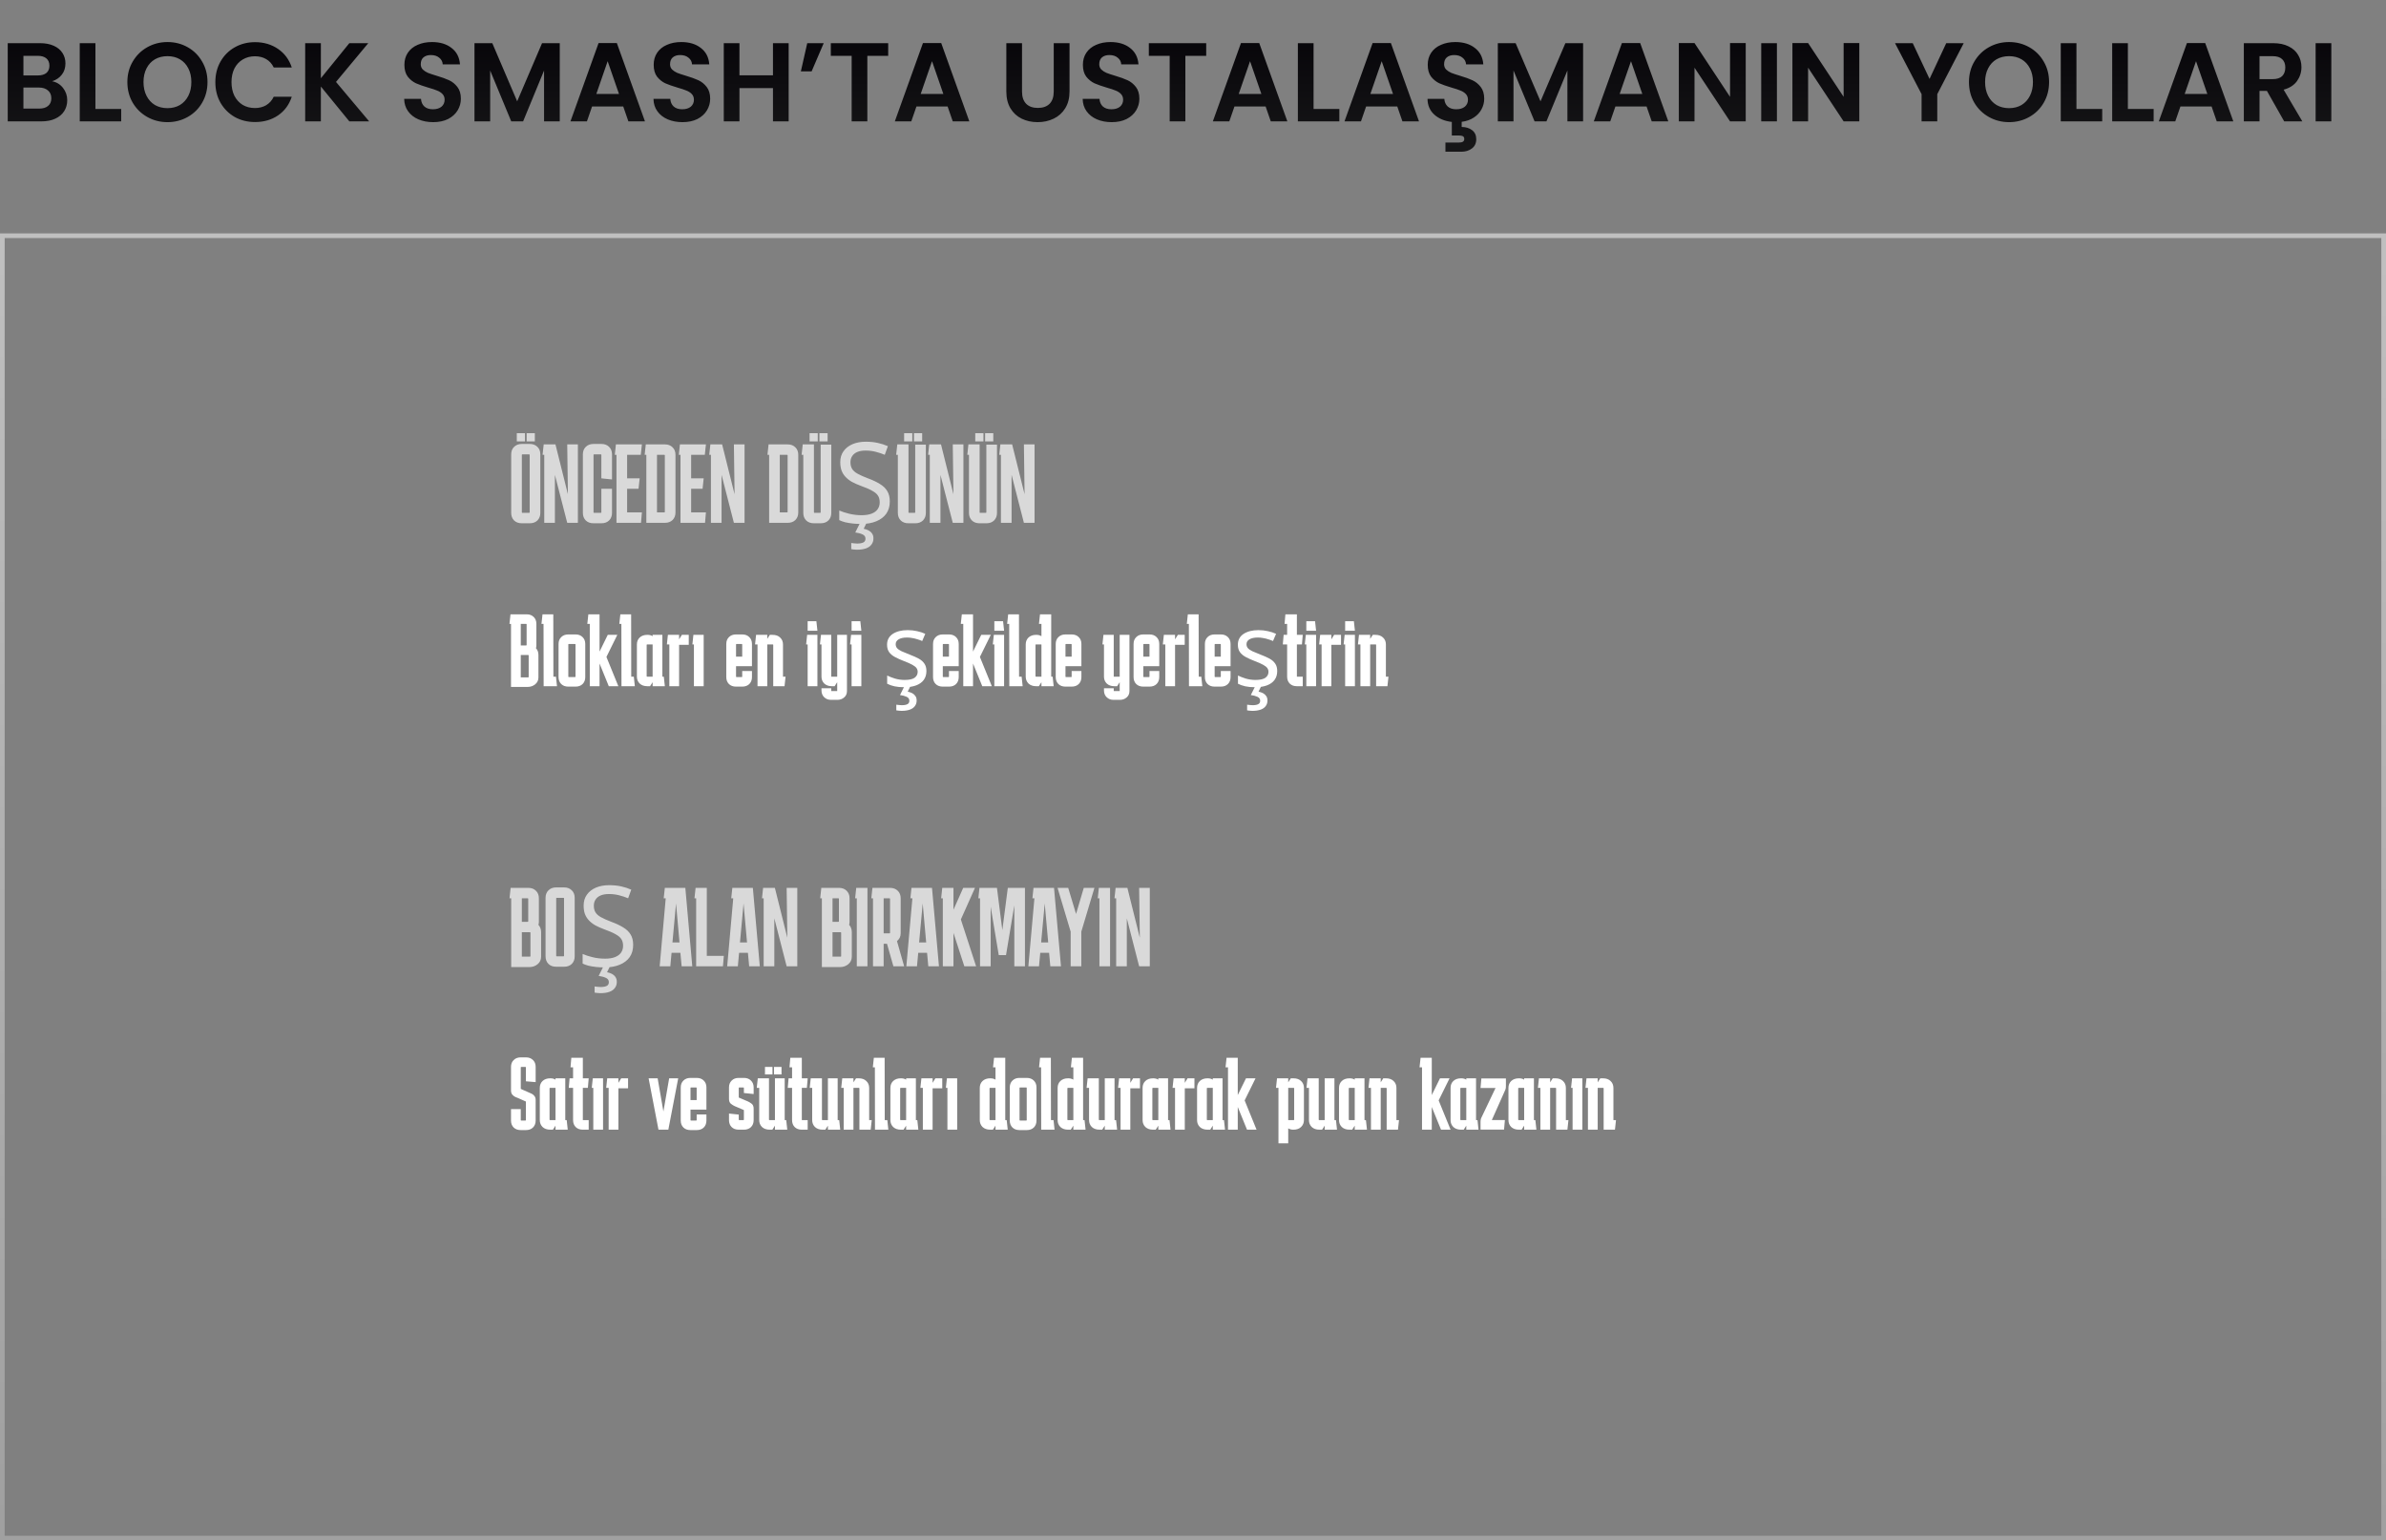 <svg width="511" height="330" viewBox="0 0 511 330" fill="none" xmlns="http://www.w3.org/2000/svg">
<rect x="0" y="0" width="511" height="330" fill="#808080" stroke="none"/>
<rect x="0.5" y="50.5" width="510" height="279" stroke="url(#paint0_linear_6362_13564)" stroke-opacity="0.5"/>
<path d="M109.44 147.154V133.646H109.11L109.33 131.6H112.806C113.422 131.6 113.921 131.791 114.302 132.172C114.683 132.539 114.874 133.03 114.874 133.646V138.266C114.874 138.471 114.845 138.669 114.786 138.86C115.138 139.241 115.314 139.725 115.314 140.312V145.108C115.314 145.724 115.079 146.223 114.61 146.604C114.155 146.971 113.62 147.154 113.004 147.154H109.44ZM112.674 133.646H111.53V138.266H112.674C112.747 138.266 112.784 138.229 112.784 138.156V133.756C112.784 133.683 112.747 133.646 112.674 133.646ZM113.114 140.312H111.53V145.108H113.114C113.187 145.108 113.224 145.071 113.224 144.998V140.422C113.224 140.349 113.187 140.312 113.114 140.312ZM118.496 131.6L118.518 144.954H119.068L119.288 147H116.428L116.406 133.646H115.966L116.186 131.6H118.496ZM123.254 138.068C123.254 137.995 123.217 137.958 123.144 137.958H121.824C121.75 137.958 121.714 137.995 121.714 138.068V144.932C121.714 145.005 121.75 145.042 121.824 145.042H123.144C123.217 145.042 123.254 145.013 123.254 144.954V138.068ZM119.624 145.042V137.958C119.624 137.342 119.814 136.851 120.196 136.484C120.577 136.103 121.076 135.912 121.692 135.912H123.276C123.892 135.912 124.39 136.103 124.772 136.484C125.153 136.851 125.344 137.342 125.344 137.958V145.042C125.344 145.658 125.153 146.157 124.772 146.538C124.39 146.905 123.892 147.088 123.276 147.088H121.692C121.076 147.088 120.577 146.905 120.196 146.538C119.814 146.157 119.624 145.658 119.624 145.042ZM126.312 147V133.646H125.784L126.004 131.6H128.402V139.586L130.162 136H132.208L129.876 140.73L132.428 147H130.382L128.402 142.138V147H126.312ZM135.168 131.6L135.19 144.954H135.74L135.96 147H133.1L133.078 133.646H132.638L132.858 131.6H135.168ZM138.625 147C137.95 147 137.408 146.809 136.997 146.428C136.601 146.032 136.403 145.541 136.403 144.954V138.046C136.403 137.445 136.601 136.953 136.997 136.572C137.408 136.191 137.95 136 138.625 136H138.713C139.109 136 139.461 136.095 139.769 136.286V136H141.859V144.954H142.167L142.387 147H139.769V146.142L139.219 147H138.625ZM138.603 138.046C138.53 138.046 138.493 138.083 138.493 138.156V144.844C138.493 144.917 138.53 144.954 138.603 144.954H139.769V138.046H138.603ZM145.44 136V136.968L146.034 136H147.508V138.134H145.44V147H143.35V138.046H142.822L143.042 136H145.44ZM150.704 136V147H148.614V138.046H148.284L148.504 136H150.704ZM155.545 145.042V137.958C155.545 137.342 155.736 136.851 156.117 136.484C156.499 136.103 156.997 135.912 157.613 135.912H158.977C159.593 135.912 160.092 136.103 160.473 136.484C160.855 136.851 161.045 137.342 161.045 137.958V140.664H158.955V138.068C158.955 137.995 158.919 137.958 158.845 137.958H157.745C157.672 137.958 157.635 137.995 157.635 138.068V140.664H161.045V142.71H157.635V144.932C157.635 145.005 157.672 145.042 157.745 145.042H158.845C158.919 145.042 158.955 145.013 158.955 144.954V143.744H161.045V145.042C161.045 145.658 160.855 146.157 160.473 146.538C160.092 146.905 159.593 147.088 158.977 147.088H157.613C156.997 147.088 156.499 146.905 156.117 146.538C155.736 146.157 155.545 145.658 155.545 145.042ZM162.234 147V138.046H161.706L161.926 136H164.324V136.858L164.874 136H165.468C166.143 136 166.678 136.191 167.074 136.572C167.485 136.953 167.69 137.445 167.69 138.046V144.954H168.24L168.02 147H165.6V138.156C165.6 138.083 165.564 138.046 165.49 138.046H164.324V147H162.234ZM174.842 133.074L175.062 135.12H172.972V133.074H174.842ZM175.062 136V147H172.972V138.046H172.642L172.862 136H175.062ZM178.156 147C177.481 147 176.939 146.809 176.528 146.428C176.132 146.032 175.934 145.541 175.934 144.954V138.046H175.604L175.824 136H178.024V144.954H179.3V136H181.39V148.034C181.39 148.606 181.192 149.061 180.796 149.398C180.4 149.75 179.909 149.926 179.322 149.926H178.002C177.386 149.926 176.887 149.735 176.506 149.354C176.125 148.987 175.934 148.496 175.934 147.88V147.44H178.024V148.034H179.3V146.142L178.75 147H178.156ZM184.252 133.074L184.472 135.12H182.382V133.074H184.252ZM184.472 136V147H182.382V138.046H182.052L182.272 136H184.472ZM198.405 143.744C198.405 144.507 198.215 145.145 197.833 145.658C197.452 146.171 196.909 146.56 196.205 146.824C195.501 147.088 194.665 147.22 193.697 147.22C192.876 147.22 192.165 147.154 191.563 147.022C190.977 146.89 190.456 146.707 190.001 146.472V144.712C190.471 144.947 191.035 145.167 191.695 145.372C192.37 145.563 193.052 145.658 193.741 145.658C194.724 145.658 195.435 145.504 195.875 145.196C196.315 144.873 196.535 144.448 196.535 143.92C196.535 143.627 196.455 143.363 196.293 143.128C196.132 142.893 195.839 142.659 195.413 142.424C195.003 142.189 194.409 141.925 193.631 141.632C192.869 141.339 192.216 141.045 191.673 140.752C191.131 140.459 190.713 140.107 190.419 139.696C190.126 139.285 189.979 138.757 189.979 138.112C189.979 137.115 190.383 136.345 191.189 135.802C192.011 135.259 193.081 134.988 194.401 134.988C195.12 134.988 195.787 135.061 196.403 135.208C197.034 135.34 197.621 135.531 198.163 135.78L197.503 137.32C197.181 137.173 196.836 137.049 196.469 136.946C196.117 136.829 195.758 136.741 195.391 136.682C195.025 136.609 194.651 136.572 194.269 136.572C193.477 136.572 192.869 136.704 192.443 136.968C192.033 137.217 191.827 137.562 191.827 138.002C191.827 138.325 191.923 138.603 192.113 138.838C192.304 139.058 192.619 139.278 193.059 139.498C193.514 139.703 194.115 139.953 194.863 140.246C195.611 140.525 196.249 140.811 196.777 141.104C197.305 141.397 197.709 141.757 197.987 142.182C198.266 142.593 198.405 143.113 198.405 143.744ZM196.315 150.058C196.315 150.527 196.191 150.923 195.941 151.246C195.707 151.583 195.347 151.84 194.863 152.016C194.379 152.192 193.778 152.28 193.059 152.28C192.839 152.28 192.627 152.265 192.421 152.236C192.231 152.221 192.077 152.199 191.959 152.17V150.96C192.091 150.989 192.267 151.011 192.487 151.026C192.707 151.055 192.92 151.07 193.125 151.07C193.653 151.07 194.057 150.997 194.335 150.85C194.614 150.718 194.753 150.469 194.753 150.102C194.753 149.721 194.555 149.442 194.159 149.266C193.778 149.09 193.309 148.965 192.751 148.892L193.697 147H194.973L194.401 148.166C194.753 148.239 195.076 148.349 195.369 148.496C195.663 148.657 195.89 148.863 196.051 149.112C196.227 149.361 196.315 149.677 196.315 150.058ZM199.825 145.042V137.958C199.825 137.342 200.015 136.851 200.397 136.484C200.778 136.103 201.277 135.912 201.893 135.912H203.257C203.873 135.912 204.371 136.103 204.753 136.484C205.134 136.851 205.325 137.342 205.325 137.958V140.664H203.235V138.068C203.235 137.995 203.198 137.958 203.125 137.958H202.025C201.951 137.958 201.915 137.995 201.915 138.068V140.664H205.325V142.71H201.915V144.932C201.915 145.005 201.951 145.042 202.025 145.042H203.125C203.198 145.042 203.235 145.013 203.235 144.954V143.744H205.325V145.042C205.325 145.658 205.134 146.157 204.753 146.538C204.371 146.905 203.873 147.088 203.257 147.088H201.893C201.277 147.088 200.778 146.905 200.397 146.538C200.015 146.157 199.825 145.658 199.825 145.042ZM206.299 147V133.646H205.771L205.991 131.6H208.389V139.586L210.149 136H212.195L209.863 140.73L212.415 147H210.369L208.389 142.138V147H206.299ZM214.824 133.074L215.044 135.12H212.954V133.074H214.824ZM215.044 136V147H212.954V138.046H212.624L212.844 136H215.044ZM218.227 131.6L218.249 144.954H218.799L219.019 147H216.159L216.137 133.646H215.697L215.917 131.6H218.227ZM221.898 147C221.224 147 220.681 146.809 220.27 146.428C219.874 146.032 219.676 145.541 219.676 144.954V138.046C219.676 137.445 219.874 136.953 220.27 136.572C220.681 136.191 221.224 136 221.898 136H221.986C222.382 136 222.734 136.095 223.042 136.286V133.646H222.514L222.734 131.6H225.132V144.954H225.44L225.66 147H223.042V146.142L222.492 147H221.898ZM221.876 138.046C221.803 138.046 221.766 138.083 221.766 138.156V144.844C221.766 144.917 221.803 144.954 221.876 144.954H223.042V138.046H221.876ZM226.1 145.042V137.958C226.1 137.342 226.291 136.851 226.672 136.484C227.053 136.103 227.552 135.912 228.168 135.912H229.532C230.148 135.912 230.647 136.103 231.028 136.484C231.409 136.851 231.6 137.342 231.6 137.958V140.664H229.51V138.068C229.51 137.995 229.473 137.958 229.4 137.958H228.3C228.227 137.958 228.19 137.995 228.19 138.068V140.664H231.6V142.71H228.19V144.932C228.19 145.005 228.227 145.042 228.3 145.042H229.4C229.473 145.042 229.51 145.013 229.51 144.954V143.744H231.6V145.042C231.6 145.658 231.409 146.157 231.028 146.538C230.647 146.905 230.148 147.088 229.532 147.088H228.168C227.552 147.088 227.053 146.905 226.672 146.538C226.291 146.157 226.1 145.658 226.1 145.042ZM238.656 147C237.981 147 237.439 146.809 237.028 146.428C236.632 146.032 236.434 145.541 236.434 144.954V138.046H236.104L236.324 136H238.524V144.954H239.8V136H241.89V148.034C241.89 148.606 241.692 149.061 241.296 149.398C240.9 149.75 240.409 149.926 239.822 149.926H238.502C237.886 149.926 237.387 149.735 237.006 149.354C236.625 148.987 236.434 148.496 236.434 147.88V147.44H238.524V148.034H239.8V146.142L239.25 147H238.656ZM242.772 145.042V137.958C242.772 137.342 242.963 136.851 243.344 136.484C243.725 136.103 244.224 135.912 244.84 135.912H246.204C246.82 135.912 247.319 136.103 247.7 136.484C248.081 136.851 248.272 137.342 248.272 137.958V140.664H246.182V138.068C246.182 137.995 246.145 137.958 246.072 137.958H244.972C244.899 137.958 244.862 137.995 244.862 138.068V140.664H248.272V142.71H244.862V144.932C244.862 145.005 244.899 145.042 244.972 145.042H246.072C246.145 145.042 246.182 145.013 246.182 144.954V143.744H248.272V145.042C248.272 145.658 248.081 146.157 247.7 146.538C247.319 146.905 246.82 147.088 246.204 147.088H244.84C244.224 147.088 243.725 146.905 243.344 146.538C242.963 146.157 242.772 145.658 242.772 145.042ZM251.658 136V136.968L252.252 136H253.726V138.134H251.658V147H249.568V138.046H249.04L249.26 136H251.658ZM256.705 131.6L256.727 144.954H257.277L257.497 147H254.637L254.615 133.646H254.175L254.395 131.6H256.705ZM258.047 145.042V137.958C258.047 137.342 258.238 136.851 258.619 136.484C259.001 136.103 259.499 135.912 260.115 135.912H261.479C262.095 135.912 262.594 136.103 262.975 136.484C263.357 136.851 263.547 137.342 263.547 137.958V140.664H261.457V138.068C261.457 137.995 261.421 137.958 261.347 137.958H260.247C260.174 137.958 260.137 137.995 260.137 138.068V140.664H263.547V142.71H260.137V144.932C260.137 145.005 260.174 145.042 260.247 145.042H261.347C261.421 145.042 261.457 145.013 261.457 144.954V143.744H263.547V145.042C263.547 145.658 263.357 146.157 262.975 146.538C262.594 146.905 262.095 147.088 261.479 147.088H260.115C259.499 147.088 259.001 146.905 258.619 146.538C258.238 146.157 258.047 145.658 258.047 145.042ZM273.536 143.744C273.536 144.507 273.346 145.145 272.964 145.658C272.583 146.171 272.04 146.56 271.336 146.824C270.632 147.088 269.796 147.22 268.828 147.22C268.007 147.22 267.296 147.154 266.694 147.022C266.108 146.89 265.587 146.707 265.132 146.472V144.712C265.602 144.947 266.166 145.167 266.826 145.372C267.501 145.563 268.183 145.658 268.872 145.658C269.855 145.658 270.566 145.504 271.006 145.196C271.446 144.873 271.666 144.448 271.666 143.92C271.666 143.627 271.586 143.363 271.424 143.128C271.263 142.893 270.97 142.659 270.544 142.424C270.134 142.189 269.54 141.925 268.762 141.632C268 141.339 267.347 141.045 266.804 140.752C266.262 140.459 265.844 140.107 265.55 139.696C265.257 139.285 265.11 138.757 265.11 138.112C265.11 137.115 265.514 136.345 266.32 135.802C267.142 135.259 268.212 134.988 269.532 134.988C270.251 134.988 270.918 135.061 271.534 135.208C272.165 135.34 272.752 135.531 273.294 135.78L272.634 137.32C272.312 137.173 271.967 137.049 271.6 136.946C271.248 136.829 270.889 136.741 270.522 136.682C270.156 136.609 269.782 136.572 269.4 136.572C268.608 136.572 268 136.704 267.574 136.968C267.164 137.217 266.958 137.562 266.958 138.002C266.958 138.325 267.054 138.603 267.244 138.838C267.435 139.058 267.75 139.278 268.19 139.498C268.645 139.703 269.246 139.953 269.994 140.246C270.742 140.525 271.38 140.811 271.908 141.104C272.436 141.397 272.84 141.757 273.118 142.182C273.397 142.593 273.536 143.113 273.536 143.744ZM271.446 150.058C271.446 150.527 271.322 150.923 271.072 151.246C270.838 151.583 270.478 151.84 269.994 152.016C269.51 152.192 268.909 152.28 268.19 152.28C267.97 152.28 267.758 152.265 267.552 152.236C267.362 152.221 267.208 152.199 267.09 152.17V150.96C267.222 150.989 267.398 151.011 267.618 151.026C267.838 151.055 268.051 151.07 268.256 151.07C268.784 151.07 269.188 150.997 269.466 150.85C269.745 150.718 269.884 150.469 269.884 150.102C269.884 149.721 269.686 149.442 269.29 149.266C268.909 149.09 268.44 148.965 267.882 148.892L268.828 147H270.104L269.532 148.166C269.884 148.239 270.207 148.349 270.5 148.496C270.794 148.657 271.021 148.863 271.182 149.112C271.358 149.361 271.446 149.677 271.446 150.058ZM279.004 144.954V147H277.728C277.112 147 276.613 146.817 276.232 146.45C275.85 146.069 275.66 145.57 275.66 144.954V138.046H274.736L274.912 136H275.66V133.646H275.11L275.286 131.6H277.75V136H279.004L278.828 138.046H277.75V144.954H279.004ZM281.641 133.074L281.861 135.12H279.771V133.074H281.641ZM281.861 136V147H279.771V138.046H279.441L279.661 136H281.861ZM285.131 136V136.968L285.725 136H287.199V138.134H285.131V147H283.041V138.046H282.513L282.733 136H285.131ZM289.955 133.074L290.175 135.12H288.085V133.074H289.955ZM290.175 136V147H288.085V138.046H287.755L287.975 136H290.175ZM291.355 147V138.046H290.827L291.047 136H293.445V136.858L293.995 136H294.589C295.264 136 295.799 136.191 296.195 136.572C296.606 136.953 296.811 137.445 296.811 138.046V144.954H297.361L297.141 147H294.721V138.156C294.721 138.083 294.685 138.046 294.611 138.046H293.445V147H291.355Z" fill="white"/>
<path d="M115.72 109.864C115.72 110.536 115.512 111.08 115.096 111.496C114.68 111.896 114.136 112.096 113.464 112.096H111.736C111.064 112.096 110.52 111.896 110.104 111.496C109.688 111.08 109.48 110.536 109.48 109.864V97.336C109.48 96.664 109.688 96.128 110.104 95.728C110.52 95.312 111.064 95.104 111.736 95.104H113.464C114.136 95.104 114.68 95.312 115.096 95.728C115.512 96.128 115.72 96.664 115.72 97.336V109.864ZM111.88 97.336C111.8 97.336 111.76 97.376 111.76 97.456V109.744C111.76 109.824 111.8 109.864 111.88 109.864H113.32C113.4 109.864 113.44 109.824 113.44 109.744V97.456C113.44 97.376 113.4 97.336 113.32 97.336H111.88ZM112.792 92.8H114.544V94.552H112.792V92.8ZM110.68 92.8H112.432V94.552H110.68V92.8ZM121.481 95.2H123.761V112H121.481L118.841 101.728V112H116.561V97.432H116.201L116.441 95.2H118.961L121.625 105.88L121.481 95.2ZM131.072 104.704V109.864C131.072 110.536 130.864 111.08 130.448 111.496C130.032 111.896 129.488 112.096 128.816 112.096H127.088C126.416 112.096 125.872 111.896 125.456 111.496C125.04 111.08 124.832 110.536 124.832 109.864V97.336C124.832 96.664 125.04 96.128 125.456 95.728C125.872 95.312 126.416 95.104 127.088 95.104H128.816C129.488 95.104 130.032 95.312 130.448 95.728C130.864 96.128 131.072 96.664 131.072 97.336V102.712L128.792 102.472V97.456C128.792 97.376 128.752 97.336 128.672 97.336H127.232C127.152 97.336 127.112 97.376 127.112 97.456V109.744C127.112 109.824 127.152 109.864 127.232 109.864H128.672C128.752 109.864 128.792 109.824 128.792 109.744V104.704H131.072ZM137.475 109.768L137.283 112H132.027V97.432H131.667L131.907 95.2H137.475L137.235 97.432H134.307V102.472H136.995L136.755 104.704H134.307V109.768H137.475ZM144.665 109.768C144.665 110.44 144.457 110.984 144.041 111.4C143.625 111.8 143.081 112 142.409 112H138.425V97.432H138.065L138.305 95.2H142.409C143.081 95.2 143.625 95.408 144.041 95.824C144.457 96.224 144.665 96.76 144.665 97.432V109.768ZM142.265 97.432H140.705V109.768H142.265C142.345 109.768 142.385 109.728 142.385 109.648V97.552C142.385 97.472 142.345 97.432 142.265 97.432ZM151.186 109.768L150.994 112H145.738V97.432H145.378L145.618 95.2H151.186L150.946 97.432H148.018V102.472H150.706L150.466 104.704H148.018V109.768H151.186ZM157.176 95.2H159.456V112H157.176L154.536 101.728V112H152.256V97.432H151.896L152.136 95.2H154.656L157.32 105.88L157.176 95.2ZM170.962 109.768C170.962 110.44 170.754 110.984 170.338 111.4C169.922 111.8 169.378 112 168.706 112H164.722V97.432H164.362L164.602 95.2H168.706C169.378 95.2 169.922 95.408 170.338 95.824C170.754 96.224 170.962 96.76 170.962 97.432V109.768ZM168.562 97.432H167.002V109.768H168.562C168.642 109.768 168.682 109.728 168.682 109.648V97.552C168.682 97.472 168.642 97.432 168.562 97.432ZM178.038 109.864C178.038 110.536 177.83 111.08 177.414 111.496C176.998 111.896 176.454 112.096 175.782 112.096H174.294C173.622 112.096 173.078 111.896 172.662 111.496C172.246 111.08 172.038 110.536 172.038 109.864V97.432H171.678L171.918 95.2H174.318V109.744C174.318 109.824 174.358 109.864 174.438 109.864H175.638C175.718 109.864 175.758 109.824 175.758 109.744V95.248H178.038V109.864ZM175.494 92.8H177.246V94.552H175.494V92.8ZM173.382 92.8H175.134V94.552H173.382V92.8ZM190.564 107.416C190.564 108.44 190.316 109.312 189.82 110.032C189.324 110.736 188.612 111.28 187.684 111.664C186.772 112.048 185.692 112.24 184.444 112.24C183.804 112.24 183.188 112.208 182.596 112.144C182.02 112.08 181.492 111.992 181.012 111.88C180.532 111.752 180.108 111.6 179.74 111.424V109.36C180.316 109.616 181.028 109.848 181.876 110.056C182.74 110.264 183.628 110.368 184.54 110.368C185.388 110.368 186.1 110.256 186.676 110.032C187.252 109.808 187.684 109.488 187.972 109.072C188.26 108.656 188.404 108.168 188.404 107.608C188.404 107.048 188.284 106.576 188.044 106.192C187.804 105.808 187.388 105.456 186.796 105.136C186.22 104.8 185.412 104.448 184.372 104.08C183.636 103.808 182.988 103.52 182.428 103.216C181.884 102.896 181.428 102.536 181.06 102.136C180.692 101.736 180.412 101.28 180.22 100.768C180.044 100.256 179.956 99.664 179.956 98.992C179.956 98.08 180.188 97.304 180.652 96.664C181.116 96.008 181.756 95.504 182.572 95.152C183.404 94.8 184.356 94.624 185.428 94.624C186.372 94.624 187.236 94.712 188.02 94.888C188.804 95.064 189.516 95.296 190.156 95.584L189.484 97.432C188.892 97.176 188.244 96.96 187.54 96.784C186.852 96.608 186.132 96.52 185.38 96.52C184.66 96.52 184.06 96.624 183.58 96.832C183.1 97.04 182.74 97.336 182.5 97.72C182.26 98.088 182.14 98.52 182.14 99.016C182.14 99.592 182.26 100.072 182.5 100.456C182.74 100.84 183.132 101.184 183.676 101.488C184.22 101.792 184.956 102.12 185.884 102.472C186.892 102.84 187.74 103.24 188.428 103.672C189.132 104.088 189.66 104.592 190.012 105.184C190.38 105.776 190.564 106.52 190.564 107.416ZM187.06 115.336C187.06 115.848 186.924 116.28 186.652 116.632C186.396 117 186.004 117.28 185.476 117.472C184.948 117.664 184.292 117.76 183.508 117.76C183.268 117.76 183.036 117.744 182.812 117.712C182.604 117.696 182.436 117.672 182.308 117.64V116.32C182.452 116.352 182.644 116.376 182.884 116.392C183.124 116.424 183.356 116.44 183.58 116.44C184.156 116.44 184.596 116.36 184.9 116.2C185.204 116.056 185.356 115.784 185.356 115.384C185.356 114.968 185.14 114.664 184.708 114.472C184.292 114.28 183.78 114.144 183.172 114.064L184.204 112H185.596L184.972 113.272C185.356 113.352 185.708 113.472 186.028 113.632C186.348 113.808 186.596 114.032 186.772 114.304C186.964 114.576 187.06 114.92 187.06 115.336ZM198.288 109.864C198.288 110.536 198.08 111.08 197.664 111.496C197.248 111.896 196.704 112.096 196.032 112.096H194.544C193.872 112.096 193.328 111.896 192.912 111.496C192.496 111.08 192.288 110.536 192.288 109.864V97.432H191.928L192.168 95.2H194.568V109.744C194.568 109.824 194.608 109.864 194.688 109.864H195.888C195.968 109.864 196.008 109.824 196.008 109.744V95.248H198.288V109.864ZM195.744 92.8H197.496V94.552H195.744V92.8ZM193.632 92.8H195.384V94.552H193.632V92.8ZM204.051 95.2H206.331V112H204.051L201.411 101.728V112H199.131V97.432H198.771L199.011 95.2H201.531L204.195 105.88L204.051 95.2ZM213.522 109.864C213.522 110.536 213.314 111.08 212.898 111.496C212.482 111.896 211.938 112.096 211.266 112.096H209.778C209.106 112.096 208.562 111.896 208.146 111.496C207.73 111.08 207.522 110.536 207.522 109.864V97.432H207.162L207.402 95.2H209.802V109.744C209.802 109.824 209.842 109.864 209.922 109.864H211.122C211.202 109.864 211.242 109.824 211.242 109.744V95.248H213.522V109.864ZM210.978 92.8H212.73V94.552H210.978V92.8ZM208.866 92.8H210.618V94.552H208.866V92.8ZM219.286 95.2H221.566V112H219.286L216.646 101.728V112H214.366V97.432H214.006L214.246 95.2H216.766L219.43 105.88L219.286 95.2Z" fill="#D9D9D9"/>
<path d="M111.53 237.6V239.932C111.53 240.005 111.567 240.042 111.64 240.042H112.52C112.593 240.042 112.63 240.005 112.63 239.932V235.972L110.892 235.202C110.76 235.158 110.577 235.085 110.342 234.982C110.107 234.865 109.895 234.696 109.704 234.476C109.528 234.256 109.44 233.955 109.44 233.574V228.558C109.44 227.942 109.631 227.451 110.012 227.084C110.393 226.703 110.892 226.512 111.508 226.512H112.652C113.268 226.512 113.767 226.703 114.148 227.084C114.529 227.451 114.72 227.942 114.72 228.558V231.814L112.63 231.638V228.668C112.63 228.595 112.593 228.558 112.52 228.558H111.64C111.567 228.558 111.53 228.595 111.53 228.668V233.266L113.268 234.036C113.4 234.095 113.583 234.175 113.818 234.278C114.053 234.381 114.258 234.542 114.434 234.762C114.625 234.982 114.72 235.283 114.72 235.664V240.042C114.72 240.658 114.529 241.157 114.148 241.538C113.767 241.905 113.268 242.088 112.652 242.088H111.508C110.892 242.088 110.393 241.905 110.012 241.538C109.631 241.157 109.44 240.658 109.44 240.042V237.6H111.53ZM117.828 242C117.153 242 116.611 241.809 116.2 241.428C115.804 241.032 115.606 240.541 115.606 239.954V233.046C115.606 232.445 115.804 231.953 116.2 231.572C116.611 231.191 117.153 231 117.828 231H117.916C118.312 231 118.664 231.095 118.972 231.286V231H121.062V239.954H121.37L121.59 242H118.972V241.142L118.422 242H117.828ZM117.806 233.046C117.733 233.046 117.696 233.083 117.696 233.156V239.844C117.696 239.917 117.733 239.954 117.806 239.954H118.972V233.046H117.806ZM126.078 239.954V242H124.802C124.186 242 123.687 241.817 123.306 241.45C122.925 241.069 122.734 240.57 122.734 239.954V233.046H121.81L121.986 231H122.734V228.646H122.184L122.36 226.6H124.824V231H126.078L125.902 233.046H124.824V239.954H126.078ZM129.155 231V242H127.065V233.046H126.735L126.955 231H129.155ZM132.442 231V231.968L133.036 231H134.51V233.134H132.442V242H130.352V233.046H129.824L130.044 231H132.442ZM138.911 231H140.847L142.079 238.106L143.311 231H145.247L143.135 242H141.023L138.911 231ZM145.792 240.042V232.958C145.792 232.342 145.982 231.851 146.364 231.484C146.745 231.103 147.244 230.912 147.86 230.912H149.224C149.84 230.912 150.338 231.103 150.72 231.484C151.101 231.851 151.292 232.342 151.292 232.958V235.664H149.202V233.068C149.202 232.995 149.165 232.958 149.092 232.958H147.992C147.918 232.958 147.882 232.995 147.882 233.068V235.664H151.292V237.71H147.882V239.932C147.882 240.005 147.918 240.042 147.992 240.042H149.092C149.165 240.042 149.202 240.013 149.202 239.954V238.744H151.292V240.042C151.292 240.658 151.101 241.157 150.72 241.538C150.338 241.905 149.84 242.088 149.224 242.088H147.86C147.244 242.088 146.745 241.905 146.364 241.538C145.982 241.157 145.792 240.658 145.792 240.042ZM156.126 238.546L158.216 238.766V239.844C158.216 239.917 158.252 239.954 158.326 239.954H159.206C159.279 239.954 159.316 239.917 159.316 239.844V237.798L157.358 236.962C157.123 236.859 156.859 236.698 156.566 236.478C156.272 236.258 156.126 235.899 156.126 235.4V232.958C156.126 232.342 156.316 231.851 156.698 231.484C157.079 231.103 157.578 230.912 158.194 230.912H159.338C159.954 230.912 160.452 231.103 160.834 231.484C161.215 231.851 161.406 232.342 161.406 232.958V234.366L159.316 234.146V233.068C159.316 232.995 159.279 232.958 159.206 232.958H158.326C158.252 232.958 158.216 232.995 158.216 233.068V235.114L160.174 235.95C160.408 236.053 160.672 236.214 160.966 236.434C161.259 236.654 161.406 237.013 161.406 237.512V239.954C161.406 240.57 161.215 241.069 160.834 241.45C160.452 241.817 159.954 242 159.338 242H158.194C157.578 242 157.079 241.817 156.698 241.45C156.316 241.069 156.126 240.57 156.126 239.954V238.546ZM165.966 239.954V231H168.056V239.954H168.386L168.606 242H165.966V241.142L165.416 242H164.822C164.147 242 163.604 241.809 163.194 241.428C162.798 241.032 162.6 240.541 162.6 239.954V233.046H162.072L162.292 231H164.69V239.844C164.69 239.917 164.726 239.954 164.8 239.954H165.966ZM165.768 228.558H167.374V230.164H165.768V228.558ZM163.832 228.558H165.438V230.164H163.832V228.558ZM172.978 239.954V242H171.702C171.086 242 170.588 241.817 170.206 241.45C169.825 241.069 169.634 240.57 169.634 239.954V233.046H168.71L168.886 231H169.634V228.646H169.084L169.26 226.6H171.724V231H172.978L172.802 233.046H171.724V239.954H172.978ZM177.309 239.954V231H179.399V239.954H179.729L179.949 242H177.309V241.142L176.759 242H176.165C175.491 242 174.948 241.809 174.537 241.428C174.141 241.032 173.943 240.541 173.943 239.954V233.046H173.415L173.635 231H176.033V239.844C176.033 239.917 176.07 239.954 176.143 239.954H177.309ZM180.689 242V233.046H180.161L180.381 231H182.779V231.858L183.329 231H183.923C184.598 231 185.133 231.191 185.529 231.572C185.94 231.953 186.145 232.445 186.145 233.046V239.954H186.695L186.475 242H184.055V233.156C184.055 233.083 184.019 233.046 183.945 233.046H182.779V242H180.689ZM189.459 226.6L189.481 239.954H190.031L190.251 242H187.391L187.369 228.646H186.929L187.149 226.6H189.459ZM192.916 242C192.241 242 191.699 241.809 191.288 241.428C190.892 241.032 190.694 240.541 190.694 239.954V233.046C190.694 232.445 190.892 231.953 191.288 231.572C191.699 231.191 192.241 231 192.916 231H193.004C193.4 231 193.752 231.095 194.06 231.286V231H196.15V239.954H196.458L196.678 242H194.06V241.142L193.51 242H192.916ZM192.894 233.046C192.821 233.046 192.784 233.083 192.784 233.156V239.844C192.784 239.917 192.821 239.954 192.894 239.954H194.06V233.046H192.894ZM199.731 231V231.968L200.325 231H201.799V233.134H199.731V242H197.641V233.046H197.113L197.333 231H199.731ZM204.995 231V242H202.905V233.046H202.575L202.795 231H204.995ZM212.058 242C211.384 242 210.841 241.809 210.43 241.428C210.034 241.032 209.836 240.541 209.836 239.954V233.046C209.836 232.445 210.034 231.953 210.43 231.572C210.841 231.191 211.384 231 212.058 231H212.146C212.542 231 212.894 231.095 213.202 231.286V228.646H212.674L212.894 226.6H215.292V239.954H215.6L215.82 242H213.202V241.142L212.652 242H212.058ZM212.036 233.046C211.963 233.046 211.926 233.083 211.926 233.156V239.844C211.926 239.917 211.963 239.954 212.036 239.954H213.202V233.046H212.036ZM219.89 233.068C219.89 232.995 219.854 232.958 219.78 232.958H218.46C218.387 232.958 218.35 232.995 218.35 233.068V239.932C218.35 240.005 218.387 240.042 218.46 240.042H219.78C219.854 240.042 219.89 240.013 219.89 239.954V233.068ZM216.26 240.042V232.958C216.26 232.342 216.451 231.851 216.832 231.484C217.214 231.103 217.712 230.912 218.328 230.912H219.912C220.528 230.912 221.027 231.103 221.408 231.484C221.79 231.851 221.98 232.342 221.98 232.958V240.042C221.98 240.658 221.79 241.157 221.408 241.538C221.027 241.905 220.528 242.088 219.912 242.088H218.328C217.712 242.088 217.214 241.905 216.832 241.538C216.451 241.157 216.26 240.658 216.26 240.042ZM225.059 226.6L225.081 239.954H225.631L225.851 242H222.991L222.969 228.646H222.529L222.749 226.6H225.059ZM228.73 242C228.056 242 227.513 241.809 227.102 241.428C226.706 241.032 226.508 240.541 226.508 239.954V233.046C226.508 232.445 226.706 231.953 227.102 231.572C227.513 231.191 228.056 231 228.73 231H228.818C229.214 231 229.566 231.095 229.874 231.286V228.646H229.346L229.566 226.6H231.964V239.954H232.272L232.492 242H229.874V241.142L229.324 242H228.73ZM228.708 233.046C228.635 233.046 228.598 233.083 228.598 233.156V239.844C228.598 239.917 228.635 239.954 228.708 239.954H229.874V233.046H228.708ZM236.606 239.954V231H238.696V239.954H239.026L239.246 242H236.606V241.142L236.056 242H235.462C234.788 242 234.245 241.809 233.834 241.428C233.438 241.032 233.24 240.541 233.24 239.954V233.046H232.712L232.932 231H235.33V239.844C235.33 239.917 235.367 239.954 235.44 239.954H236.606ZM242.076 231V231.968L242.67 231H244.144V233.134H242.076V242H239.986V233.046H239.458L239.678 231H242.076ZM246.928 242C246.253 242 245.71 241.809 245.3 241.428C244.904 241.032 244.706 240.541 244.706 239.954V233.046C244.706 232.445 244.904 231.953 245.3 231.572C245.71 231.191 246.253 231 246.928 231H247.016C247.412 231 247.764 231.095 248.072 231.286V231H250.162V239.954H250.47L250.69 242H248.072V241.142L247.522 242H246.928ZM246.906 233.046C246.832 233.046 246.796 233.083 246.796 233.156V239.844C246.796 239.917 246.832 239.954 246.906 239.954H248.072V233.046H246.906ZM253.742 231V231.968L254.336 231H255.81V233.134H253.742V242H251.652V233.046H251.124L251.344 231H253.742ZM258.594 242C257.919 242 257.376 241.809 256.966 241.428C256.57 241.032 256.372 240.541 256.372 239.954V233.046C256.372 232.445 256.57 231.953 256.966 231.572C257.376 231.191 257.919 231 258.594 231H258.682C259.078 231 259.43 231.095 259.738 231.286V231H261.828V239.954H262.136L262.356 242H259.738V241.142L259.188 242H258.594ZM258.572 233.046C258.498 233.046 258.462 233.083 258.462 233.156V239.844C258.462 239.917 258.498 239.954 258.572 239.954H259.738V233.046H258.572ZM262.996 242V228.646H262.468L262.688 226.6H265.086V234.586L266.846 231H268.892L266.56 235.73L269.112 242H267.066L265.086 237.138V242H262.996ZM275.893 244.926H273.803V233.046H273.275L273.495 231H275.893V231.858L276.443 231H277.037C277.711 231 278.247 231.191 278.643 231.572C279.053 231.953 279.259 232.445 279.259 233.046V239.954C279.259 240.541 279.053 241.032 278.643 241.428C278.247 241.809 277.711 242 277.037 242H276.949C276.553 242 276.201 241.905 275.893 241.714V244.926ZM277.059 233.046H275.893V239.954H277.059C277.132 239.954 277.169 239.917 277.169 239.844V233.156C277.169 233.083 277.132 233.046 277.059 233.046ZM283.7 239.954V231H285.79V239.954H286.12L286.34 242H283.7V241.142L283.15 242H282.556C281.881 242 281.339 241.809 280.928 241.428C280.532 241.032 280.334 240.541 280.334 239.954V233.046H279.806L280.026 231H282.424V239.844C282.424 239.917 282.461 239.954 282.534 239.954H283.7ZM288.994 242C288.319 242 287.777 241.809 287.366 241.428C286.97 241.032 286.772 240.541 286.772 239.954V233.046C286.772 232.445 286.97 231.953 287.366 231.572C287.777 231.191 288.319 231 288.994 231H289.082C289.478 231 289.83 231.095 290.138 231.286V231H292.228V239.954H292.536L292.756 242H290.138V241.142L289.588 242H288.994ZM288.972 233.046C288.899 233.046 288.862 233.083 288.862 233.156V239.844C288.862 239.917 288.899 239.954 288.972 239.954H290.138V233.046H288.972ZM293.611 242V233.046H293.083L293.303 231H295.701V231.858L296.251 231H296.845C297.52 231 298.055 231.191 298.451 231.572C298.862 231.953 299.067 232.445 299.067 233.046V239.954H299.617L299.397 242H296.977V233.156C296.977 233.083 296.941 233.046 296.867 233.046H295.701V242H293.611ZM304.547 242V228.646H304.019L304.239 226.6H306.637V234.586L308.397 231H310.443L308.111 235.73L310.663 242H308.617L306.637 237.138V242H304.547ZM312.885 242C312.21 242 311.667 241.809 311.257 241.428C310.861 241.032 310.663 240.541 310.663 239.954V233.046C310.663 232.445 310.861 231.953 311.257 231.572C311.667 231.191 312.21 231 312.885 231H312.973C313.369 231 313.721 231.095 314.029 231.286V231H316.119V239.954H316.427L316.647 242H314.029V241.142L313.479 242H312.885ZM312.863 233.046C312.789 233.046 312.753 233.083 312.753 233.156V239.844C312.753 239.917 312.789 239.954 312.863 239.954H314.029V233.046H312.863ZM317.081 241.978V240.372C317.081 240.225 317.089 240.086 317.103 239.954C317.118 239.807 317.147 239.683 317.191 239.58L320.293 233.068H317.081L317.257 231.022H322.515V232.628C322.515 232.775 322.508 232.921 322.493 233.068C322.479 233.2 322.449 233.317 322.405 233.42L319.501 239.932H322.295L322.119 241.978H317.081ZM325.281 242C324.606 242 324.064 241.809 323.653 241.428C323.257 241.032 323.059 240.541 323.059 239.954V233.046C323.059 232.445 323.257 231.953 323.653 231.572C324.064 231.191 324.606 231 325.281 231H325.369C325.765 231 326.117 231.095 326.425 231.286V231H328.515V239.954H328.823L329.043 242H326.425V241.142L325.875 242H325.281ZM325.259 233.046C325.186 233.046 325.149 233.083 325.149 233.156V239.844C325.149 239.917 325.186 239.954 325.259 239.954H326.425V233.046H325.259ZM329.898 242V233.046H329.37L329.59 231H331.988V231.858L332.538 231H333.132C333.807 231 334.342 231.191 334.738 231.572C335.149 231.953 335.354 232.445 335.354 233.046V239.954H335.904L335.684 242H333.264V233.156C333.264 233.083 333.228 233.046 333.154 233.046H331.988V242H329.898ZM338.885 231V242H336.795V233.046H336.465L336.685 231H338.885ZM340.082 242V233.046H339.554L339.774 231H342.172V231.858L342.722 231H343.316C343.991 231 344.526 231.191 344.922 231.572C345.333 231.953 345.538 232.445 345.538 233.046V239.954H346.088L345.868 242H343.448V233.156C343.448 233.083 343.411 233.046 343.338 233.046H342.172V242H340.082Z" fill="white"/>
<path d="M109.48 207.168V192.432H109.12L109.36 190.2H113.152C113.824 190.2 114.368 190.408 114.784 190.824C115.2 191.224 115.408 191.76 115.408 192.432V197.472C115.408 197.696 115.376 197.912 115.312 198.12C115.696 198.536 115.888 199.064 115.888 199.704V204.936C115.888 205.608 115.632 206.152 115.12 206.568C114.624 206.968 114.04 207.168 113.368 207.168H109.48ZM113.008 192.432H111.76V197.472H113.008C113.088 197.472 113.128 197.432 113.128 197.352V192.552C113.128 192.472 113.088 192.432 113.008 192.432ZM113.488 199.704H111.76V204.936H113.488C113.568 204.936 113.608 204.896 113.608 204.816V199.824C113.608 199.744 113.568 199.704 113.488 199.704ZM123.079 204.864C123.079 205.536 122.871 206.08 122.455 206.496C122.039 206.896 121.495 207.096 120.823 207.096H119.095C118.423 207.096 117.879 206.896 117.463 206.496C117.047 206.08 116.839 205.536 116.839 204.864V192.336C116.839 191.664 117.047 191.128 117.463 190.728C117.879 190.312 118.423 190.104 119.095 190.104H120.823C121.495 190.104 122.039 190.312 122.455 190.728C122.871 191.128 123.079 191.664 123.079 192.336V204.864ZM119.239 192.336C119.159 192.336 119.119 192.376 119.119 192.456V204.744C119.119 204.824 119.159 204.864 119.239 204.864H120.679C120.759 204.864 120.799 204.824 120.799 204.744V192.456C120.799 192.376 120.759 192.336 120.679 192.336H119.239ZM135.603 202.416C135.603 203.44 135.355 204.312 134.859 205.032C134.363 205.736 133.651 206.28 132.723 206.664C131.811 207.048 130.731 207.24 129.483 207.24C128.843 207.24 128.227 207.208 127.635 207.144C127.059 207.08 126.531 206.992 126.051 206.88C125.571 206.752 125.147 206.6 124.779 206.424V204.36C125.355 204.616 126.067 204.848 126.915 205.056C127.779 205.264 128.667 205.368 129.579 205.368C130.427 205.368 131.139 205.256 131.715 205.032C132.291 204.808 132.723 204.488 133.011 204.072C133.299 203.656 133.443 203.168 133.443 202.608C133.443 202.048 133.323 201.576 133.083 201.192C132.843 200.808 132.427 200.456 131.835 200.136C131.259 199.8 130.451 199.448 129.411 199.08C128.675 198.808 128.027 198.52 127.467 198.216C126.923 197.896 126.467 197.536 126.099 197.136C125.731 196.736 125.451 196.28 125.259 195.768C125.083 195.256 124.995 194.664 124.995 193.992C124.995 193.08 125.227 192.304 125.691 191.664C126.155 191.008 126.795 190.504 127.611 190.152C128.443 189.8 129.395 189.624 130.467 189.624C131.411 189.624 132.275 189.712 133.059 189.888C133.843 190.064 134.555 190.296 135.195 190.584L134.523 192.432C133.931 192.176 133.283 191.96 132.579 191.784C131.891 191.608 131.171 191.52 130.419 191.52C129.699 191.52 129.099 191.624 128.619 191.832C128.139 192.04 127.779 192.336 127.539 192.72C127.299 193.088 127.179 193.52 127.179 194.016C127.179 194.592 127.299 195.072 127.539 195.456C127.779 195.84 128.171 196.184 128.715 196.488C129.259 196.792 129.995 197.12 130.923 197.472C131.931 197.84 132.779 198.24 133.467 198.672C134.171 199.088 134.699 199.592 135.051 200.184C135.419 200.776 135.603 201.52 135.603 202.416ZM132.099 210.336C132.099 210.848 131.963 211.28 131.691 211.632C131.435 212 131.043 212.28 130.515 212.472C129.987 212.664 129.331 212.76 128.547 212.76C128.307 212.76 128.075 212.744 127.851 212.712C127.643 212.696 127.475 212.672 127.347 212.64V211.32C127.491 211.352 127.683 211.376 127.923 211.392C128.163 211.424 128.395 211.44 128.619 211.44C129.195 211.44 129.635 211.36 129.939 211.2C130.243 211.056 130.395 210.784 130.395 210.384C130.395 209.968 130.179 209.664 129.747 209.472C129.331 209.28 128.819 209.144 128.211 209.064L129.243 207H130.635L130.011 208.272C130.395 208.352 130.747 208.472 131.067 208.632C131.387 208.808 131.635 209.032 131.811 209.304C132.003 209.576 132.099 209.92 132.099 210.336ZM143.559 207H141.279L142.575 192.432H142.143L142.383 190.2H146.775L148.263 207H145.983L145.719 204.12H143.823L143.559 207ZM144.015 201.888H145.527L144.783 193.536L144.015 201.888ZM155.02 204.768L154.828 207H149.092V192.432H148.732L148.972 190.2H151.372V204.768H155.02ZM158.02 207H155.74L157.036 192.432H156.604L156.844 190.2H161.236L162.724 207H160.444L160.18 204.12H158.284L158.02 207ZM158.476 201.888H159.988L159.244 193.536L158.476 201.888ZM168.473 190.2H170.753V207H168.473L165.833 196.728V207H163.553V192.432H163.193L163.433 190.2H165.953L168.617 200.88L168.473 190.2ZM176.019 207.168V192.432H175.659L175.899 190.2H179.691C180.363 190.2 180.907 190.408 181.323 190.824C181.739 191.224 181.947 191.76 181.947 192.432V197.472C181.947 197.696 181.915 197.912 181.851 198.12C182.235 198.536 182.427 199.064 182.427 199.704V204.936C182.427 205.608 182.171 206.152 181.659 206.568C181.163 206.968 180.579 207.168 179.907 207.168H176.019ZM179.547 192.432H178.299V197.472H179.547C179.627 197.472 179.667 197.432 179.667 197.352V192.552C179.667 192.472 179.627 192.432 179.547 192.432ZM180.027 199.704H178.299V204.936H180.027C180.107 204.936 180.147 204.896 180.147 204.816V199.824C180.147 199.744 180.107 199.704 180.027 199.704ZM183.498 207V192.432H183.138L183.378 190.2H185.778V207H183.498ZM186.607 192.432L186.847 190.2H190.639C191.311 190.2 191.855 190.408 192.271 190.824C192.687 191.224 192.895 191.76 192.895 192.432V199.944C192.895 200.296 192.823 200.616 192.679 200.904C192.535 201.176 192.343 201.408 192.103 201.6L193.639 207H191.335L189.967 202.176H189.247V207H186.967V192.432H186.607ZM190.495 192.432H189.247V199.944H190.495C190.575 199.944 190.615 199.904 190.615 199.824V192.552C190.615 192.472 190.575 192.432 190.495 192.432ZM196.387 207H194.107L195.403 192.432H194.971L195.211 190.2H199.603L201.091 207H198.811L198.547 204.12H196.651L196.387 207ZM196.843 201.888H198.355L197.611 193.536L196.843 201.888ZM201.92 207V192.432H201.56L201.8 190.2H204.2V194.88L206.288 190.2H208.808L205.784 196.968L209.048 207H206.528L204.2 199.848V207H201.92ZM209.889 207V192.432H209.529L209.769 190.2H213.513L214.665 199.248L215.841 190.2H219.513V207H217.233V193.944L215.457 204.6H213.897L212.169 194.232V207H209.889ZM222.52 207H220.24L221.536 192.432H221.104L221.344 190.2H225.736L227.224 207H224.944L224.68 204.12H222.784L222.52 207ZM222.976 201.888H224.488L223.744 193.536L222.976 201.888ZM231.58 199.584V207H229.3V199.584L226.492 190.2H228.772L230.452 195.792L232.108 190.2H234.388L231.58 199.584ZM235.459 207V192.432H235.099L235.339 190.2H237.739V207H235.459ZM243.965 190.2H246.245V207H243.965L241.325 196.728V207H239.045V192.432H238.685L238.925 190.2H241.445L244.109 200.88L243.965 190.2Z" fill="#D9D9D9"/>
<path d="M11.16 17.408C12.104 17.584 12.88 18.056 13.488 18.824C14.096 19.592 14.4 20.472 14.4 21.464C14.4 22.36 14.176 23.152 13.728 23.84C13.296 24.512 12.664 25.04 11.832 25.424C11 25.808 10.016 26 8.88 26H1.656V9.248H8.568C9.704 9.248 10.68 9.432 11.496 9.8C12.328 10.168 12.952 10.68 13.368 11.336C13.8 11.992 14.016 12.736 14.016 13.568C14.016 14.544 13.752 15.36 13.224 16.016C12.712 16.672 12.024 17.136 11.16 17.408ZM5.016 16.16H8.088C8.888 16.16 9.504 15.984 9.936 15.632C10.368 15.264 10.584 14.744 10.584 14.072C10.584 13.4 10.368 12.88 9.936 12.512C9.504 12.144 8.888 11.96 8.088 11.96H5.016V16.16ZM8.4 23.264C9.216 23.264 9.848 23.072 10.296 22.688C10.76 22.304 10.992 21.76 10.992 21.056C10.992 20.336 10.752 19.776 10.272 19.376C9.792 18.96 9.144 18.752 8.328 18.752H5.016V23.264H8.4ZM20.438 23.336H25.958V26H17.078V9.248H20.438V23.336ZM35.87 26.168C34.301 26.168 32.861 25.8 31.549 25.064C30.238 24.328 29.198 23.312 28.43 22.016C27.662 20.704 27.277 19.224 27.277 17.576C27.277 15.944 27.662 14.48 28.43 13.184C29.198 11.872 30.238 10.848 31.549 10.112C32.861 9.376 34.301 9.008 35.87 9.008C37.453 9.008 38.894 9.376 40.19 10.112C41.502 10.848 42.533 11.872 43.285 13.184C44.053 14.48 44.438 15.944 44.438 17.576C44.438 19.224 44.053 20.704 43.285 22.016C42.533 23.312 41.502 24.328 40.19 25.064C38.877 25.8 37.438 26.168 35.87 26.168ZM35.87 23.168C36.877 23.168 37.766 22.944 38.533 22.496C39.301 22.032 39.901 21.376 40.334 20.528C40.766 19.68 40.981 18.696 40.981 17.576C40.981 16.456 40.766 15.48 40.334 14.648C39.901 13.8 39.301 13.152 38.533 12.704C37.766 12.256 36.877 12.032 35.87 12.032C34.861 12.032 33.965 12.256 33.181 12.704C32.413 13.152 31.814 13.8 31.381 14.648C30.95 15.48 30.733 16.456 30.733 17.576C30.733 18.696 30.95 19.68 31.381 20.528C31.814 21.376 32.413 22.032 33.181 22.496C33.965 22.944 34.861 23.168 35.87 23.168ZM46.121 17.6C46.121 15.952 46.489 14.48 47.225 13.184C47.977 11.872 48.993 10.856 50.273 10.136C51.569 9.4 53.017 9.032 54.617 9.032C56.489 9.032 58.129 9.512 59.537 10.472C60.945 11.432 61.929 12.76 62.489 14.456H58.625C58.241 13.656 57.697 13.056 56.993 12.656C56.305 12.256 55.505 12.056 54.593 12.056C53.617 12.056 52.745 12.288 51.977 12.752C51.225 13.2 50.633 13.84 50.201 14.672C49.785 15.504 49.577 16.48 49.577 17.6C49.577 18.704 49.785 19.68 50.201 20.528C50.633 21.36 51.225 22.008 51.977 22.472C52.745 22.92 53.617 23.144 54.593 23.144C55.505 23.144 56.305 22.944 56.993 22.544C57.697 22.128 58.241 21.52 58.625 20.72H62.489C61.929 22.432 60.945 23.768 59.537 24.728C58.145 25.672 56.505 26.144 54.617 26.144C53.017 26.144 51.569 25.784 50.273 25.064C48.993 24.328 47.977 23.312 47.225 22.016C46.489 20.72 46.121 19.248 46.121 17.6ZM74.815 26L68.719 18.536V26H65.359V9.248H68.719V16.76L74.815 9.248H78.871L71.959 17.552L79.063 26H74.815ZM92.776 26.168C91.608 26.168 90.552 25.968 89.608 25.568C88.68 25.168 87.944 24.592 87.4 23.84C86.856 23.088 86.576 22.2 86.56 21.176H90.16C90.208 21.864 90.448 22.408 90.88 22.808C91.328 23.208 91.936 23.408 92.704 23.408C93.488 23.408 94.104 23.224 94.552 22.856C95 22.472 95.224 21.976 95.224 21.368C95.224 20.872 95.072 20.464 94.768 20.144C94.464 19.824 94.08 19.576 93.616 19.4C93.168 19.208 92.544 19 91.744 18.776C90.656 18.456 89.768 18.144 89.08 17.84C88.408 17.52 87.824 17.048 87.328 16.424C86.848 15.784 86.608 14.936 86.608 13.88C86.608 12.888 86.856 12.024 87.352 11.288C87.848 10.552 88.544 9.992 89.44 9.608C90.336 9.208 91.36 9.008 92.512 9.008C94.24 9.008 95.64 9.432 96.712 10.28C97.8 11.112 98.4 12.28 98.512 13.784H94.816C94.784 13.208 94.536 12.736 94.072 12.368C93.624 11.984 93.024 11.792 92.272 11.792C91.616 11.792 91.088 11.96 90.688 12.296C90.304 12.632 90.112 13.12 90.112 13.76C90.112 14.208 90.256 14.584 90.544 14.888C90.848 15.176 91.216 15.416 91.648 15.608C92.096 15.784 92.72 15.992 93.52 16.232C94.608 16.552 95.496 16.872 96.184 17.192C96.872 17.512 97.464 17.992 97.96 18.632C98.456 19.272 98.704 20.112 98.704 21.152C98.704 22.048 98.472 22.88 98.008 23.648C97.544 24.416 96.864 25.032 95.968 25.496C95.072 25.944 94.008 26.168 92.776 26.168ZM119.881 9.248V26H116.521V15.104L112.033 26H109.489L104.977 15.104V26H101.617V9.248H105.433L110.761 21.704L116.089 9.248H119.881ZM133.475 22.808H126.803L125.699 26H122.171L128.195 9.224H132.107L138.131 26H134.579L133.475 22.808ZM132.563 20.12L130.139 13.112L127.715 20.12H132.563ZM146.167 26.168C144.999 26.168 143.943 25.968 142.999 25.568C142.071 25.168 141.335 24.592 140.791 23.84C140.247 23.088 139.967 22.2 139.951 21.176H143.551C143.599 21.864 143.839 22.408 144.271 22.808C144.719 23.208 145.327 23.408 146.095 23.408C146.879 23.408 147.495 23.224 147.943 22.856C148.391 22.472 148.615 21.976 148.615 21.368C148.615 20.872 148.463 20.464 148.159 20.144C147.855 19.824 147.471 19.576 147.007 19.4C146.559 19.208 145.935 19 145.135 18.776C144.047 18.456 143.159 18.144 142.471 17.84C141.799 17.52 141.215 17.048 140.719 16.424C140.239 15.784 139.999 14.936 139.999 13.88C139.999 12.888 140.247 12.024 140.743 11.288C141.239 10.552 141.935 9.992 142.831 9.608C143.727 9.208 144.751 9.008 145.903 9.008C147.631 9.008 149.031 9.432 150.103 10.28C151.191 11.112 151.791 12.28 151.903 13.784H148.207C148.175 13.208 147.927 12.736 147.463 12.368C147.015 11.984 146.415 11.792 145.663 11.792C145.007 11.792 144.479 11.96 144.079 12.296C143.695 12.632 143.503 13.12 143.503 13.76C143.503 14.208 143.647 14.584 143.935 14.888C144.239 15.176 144.607 15.416 145.039 15.608C145.487 15.784 146.111 15.992 146.911 16.232C147.999 16.552 148.887 16.872 149.575 17.192C150.263 17.512 150.855 17.992 151.351 18.632C151.847 19.272 152.095 20.112 152.095 21.152C152.095 22.048 151.863 22.88 151.399 23.648C150.935 24.416 150.255 25.032 149.359 25.496C148.463 25.944 147.399 26.168 146.167 26.168ZM168.904 9.248V26H165.544V18.872H158.368V26H155.008V9.248H158.368V16.136H165.544V9.248H168.904ZM172.883 9.248H176.411L173.819 15.296H171.515L172.883 9.248ZM190.22 9.248V11.96H185.756V26H182.396V11.96H177.932V9.248H190.22ZM202.944 22.808H196.272L195.168 26H191.64L197.664 9.224H201.576L207.6 26H204.048L202.944 22.808ZM202.032 20.12L199.608 13.112L197.184 20.12H202.032ZM218.882 9.248V19.616C218.882 20.752 219.178 21.624 219.77 22.232C220.362 22.824 221.194 23.12 222.266 23.12C223.354 23.12 224.194 22.824 224.786 22.232C225.378 21.624 225.674 20.752 225.674 19.616V9.248H229.058V19.592C229.058 21.016 228.746 22.224 228.122 23.216C227.514 24.192 226.69 24.928 225.65 25.424C224.626 25.92 223.482 26.168 222.218 26.168C220.97 26.168 219.834 25.92 218.81 25.424C217.802 24.928 217.002 24.192 216.41 23.216C215.818 22.224 215.522 21.016 215.522 19.592V9.248H218.882ZM238.088 26.168C236.92 26.168 235.864 25.968 234.92 25.568C233.992 25.168 233.256 24.592 232.712 23.84C232.168 23.088 231.888 22.2 231.872 21.176H235.472C235.52 21.864 235.76 22.408 236.192 22.808C236.64 23.208 237.248 23.408 238.016 23.408C238.8 23.408 239.416 23.224 239.864 22.856C240.312 22.472 240.536 21.976 240.536 21.368C240.536 20.872 240.384 20.464 240.08 20.144C239.776 19.824 239.392 19.576 238.928 19.4C238.48 19.208 237.856 19 237.056 18.776C235.968 18.456 235.08 18.144 234.392 17.84C233.72 17.52 233.136 17.048 232.64 16.424C232.16 15.784 231.92 14.936 231.92 13.88C231.92 12.888 232.168 12.024 232.664 11.288C233.16 10.552 233.856 9.992 234.752 9.608C235.648 9.208 236.672 9.008 237.824 9.008C239.552 9.008 240.952 9.432 242.024 10.28C243.112 11.112 243.712 12.28 243.824 13.784H240.128C240.096 13.208 239.848 12.736 239.384 12.368C238.936 11.984 238.336 11.792 237.584 11.792C236.928 11.792 236.4 11.96 236 12.296C235.616 12.632 235.424 13.12 235.424 13.76C235.424 14.208 235.568 14.584 235.856 14.888C236.16 15.176 236.528 15.416 236.96 15.608C237.408 15.784 238.032 15.992 238.832 16.232C239.92 16.552 240.808 16.872 241.496 17.192C242.184 17.512 242.776 17.992 243.272 18.632C243.768 19.272 244.016 20.112 244.016 21.152C244.016 22.048 243.784 22.88 243.32 23.648C242.856 24.416 242.176 25.032 241.28 25.496C240.384 25.944 239.32 26.168 238.088 26.168ZM258.329 9.248V11.96H253.865V26H250.505V11.96H246.041V9.248H258.329ZM271.053 22.808H264.381L263.277 26H259.749L265.773 9.224H269.685L275.709 26H272.157L271.053 22.808ZM270.141 20.12L267.717 13.112L265.293 20.12H270.141ZM281.321 23.336H286.841V26H277.961V9.248H281.321V23.336ZM299.248 22.808H292.576L291.472 26H287.944L293.968 9.224H297.88L303.904 26H300.352L299.248 22.808ZM298.336 20.12L295.912 13.112L293.488 20.12H298.336ZM317.868 21.152C317.868 21.952 317.676 22.704 317.292 23.408C316.924 24.112 316.372 24.704 315.636 25.184C314.916 25.664 314.052 25.968 313.044 26.096V27.2C313.924 27.2 314.66 27.424 315.252 27.872C315.86 28.32 316.164 28.968 316.164 29.816C316.164 30.68 315.852 31.344 315.228 31.808C314.62 32.272 313.868 32.504 312.972 32.504H309.564V30.536H312.42C312.804 30.536 313.092 30.48 313.284 30.368C313.492 30.256 313.596 30.056 313.596 29.768C313.596 29.48 313.492 29.28 313.284 29.168C313.092 29.072 312.804 29.024 312.42 29.024H310.932V26.12C309.396 25.944 308.148 25.424 307.188 24.56C306.228 23.696 305.74 22.568 305.724 21.176H309.324C309.372 21.864 309.612 22.408 310.044 22.808C310.492 23.208 311.1 23.408 311.868 23.408C312.652 23.408 313.268 23.224 313.716 22.856C314.164 22.472 314.388 21.976 314.388 21.368C314.388 20.872 314.236 20.464 313.932 20.144C313.628 19.824 313.244 19.576 312.78 19.4C312.332 19.208 311.708 19 310.908 18.776C309.82 18.456 308.932 18.144 308.244 17.84C307.572 17.52 306.988 17.048 306.492 16.424C306.012 15.784 305.772 14.936 305.772 13.88C305.772 12.888 306.02 12.024 306.516 11.288C307.012 10.552 307.708 9.992 308.604 9.608C309.5 9.208 310.524 9.008 311.676 9.008C313.404 9.008 314.804 9.432 315.876 10.28C316.964 11.112 317.564 12.28 317.676 13.784H313.98C313.948 13.208 313.7 12.736 313.236 12.368C312.788 11.984 312.188 11.792 311.436 11.792C310.78 11.792 310.252 11.96 309.852 12.296C309.468 12.632 309.276 13.12 309.276 13.76C309.276 14.208 309.42 14.584 309.708 14.888C310.012 15.176 310.38 15.416 310.812 15.608C311.26 15.784 311.884 15.992 312.684 16.232C313.772 16.552 314.66 16.872 315.348 17.192C316.036 17.512 316.628 17.992 317.124 18.632C317.62 19.272 317.868 20.112 317.868 21.152ZM339.045 9.248V26H335.685V15.104L331.197 26H328.653L324.141 15.104V26H320.781V9.248H324.597L329.925 21.704L335.253 9.248H339.045ZM352.639 22.808H345.967L344.863 26H341.335L347.359 9.224H351.271L357.295 26H353.743L352.639 22.808ZM351.727 20.12L349.303 13.112L346.879 20.12H351.727ZM373.875 26H370.515L362.907 14.504V26H359.547V9.224H362.907L370.515 20.744V9.224H373.875V26ZM380.555 9.248V26H377.195V9.248H380.555ZM398.203 26H394.843L387.235 14.504V26H383.875V9.224H387.235L394.843 20.744V9.224H398.203V26ZM420.562 9.248L414.898 20.168V26H411.538V20.168L405.85 9.248H409.642L413.242 16.904L416.818 9.248H420.562ZM430.276 26.168C428.708 26.168 427.268 25.8 425.956 25.064C424.644 24.328 423.604 23.312 422.836 22.016C422.068 20.704 421.684 19.224 421.684 17.576C421.684 15.944 422.068 14.48 422.836 13.184C423.604 11.872 424.644 10.848 425.956 10.112C427.268 9.376 428.708 9.008 430.276 9.008C431.86 9.008 433.3 9.376 434.596 10.112C435.908 10.848 436.94 11.872 437.692 13.184C438.46 14.48 438.844 15.944 438.844 17.576C438.844 19.224 438.46 20.704 437.692 22.016C436.94 23.312 435.908 24.328 434.596 25.064C433.284 25.8 431.844 26.168 430.276 26.168ZM430.276 23.168C431.284 23.168 432.172 22.944 432.94 22.496C433.708 22.032 434.308 21.376 434.74 20.528C435.172 19.68 435.388 18.696 435.388 17.576C435.388 16.456 435.172 15.48 434.74 14.648C434.308 13.8 433.708 13.152 432.94 12.704C432.172 12.256 431.284 12.032 430.276 12.032C429.268 12.032 428.372 12.256 427.588 12.704C426.82 13.152 426.22 13.8 425.788 14.648C425.356 15.48 425.14 16.456 425.14 17.576C425.14 18.696 425.356 19.68 425.788 20.528C426.22 21.376 426.82 22.032 427.588 22.496C428.372 22.944 429.268 23.168 430.276 23.168ZM444.704 23.336H450.224V26H441.344V9.248H444.704V23.336ZM455.719 23.336H461.239V26H452.359V9.248H455.719V23.336ZM473.647 22.808H466.975L465.871 26H462.343L468.367 9.224H472.279L478.303 26H474.751L473.647 22.808ZM472.735 20.12L470.311 13.112L467.887 20.12H472.735ZM489.194 26L485.498 19.472H483.914V26H480.554V9.248H486.842C488.138 9.248 489.242 9.48 490.154 9.944C491.066 10.392 491.746 11.008 492.194 11.792C492.658 12.56 492.89 13.424 492.89 14.384C492.89 15.488 492.57 16.488 491.93 17.384C491.29 18.264 490.338 18.872 489.074 19.208L493.082 26H489.194ZM483.914 16.952H486.722C487.634 16.952 488.314 16.736 488.762 16.304C489.21 15.856 489.434 15.24 489.434 14.456C489.434 13.688 489.21 13.096 488.762 12.68C488.314 12.248 487.634 12.032 486.722 12.032H483.914V16.952ZM499.289 9.248V26H495.929V9.248H499.289Z" fill="url(#paint1_linear_6362_13564)"/>
<defs>
<linearGradient id="paint0_linear_6362_13564" x1="255.5" y1="50" x2="255.5" y2="330" gradientUnits="userSpaceOnUse">
<stop stop-color="white"/>
<stop offset="1" stop-color="white" stop-opacity="0.5"/>
</linearGradient>
<linearGradient id="paint1_linear_6362_13564" x1="250.5" y1="0" x2="250.5" y2="36" gradientUnits="userSpaceOnUse">
<stop stop-color="#020005"/>
<stop offset="1" stop-color="#19191A"/>
</linearGradient>
</defs>
</svg>
